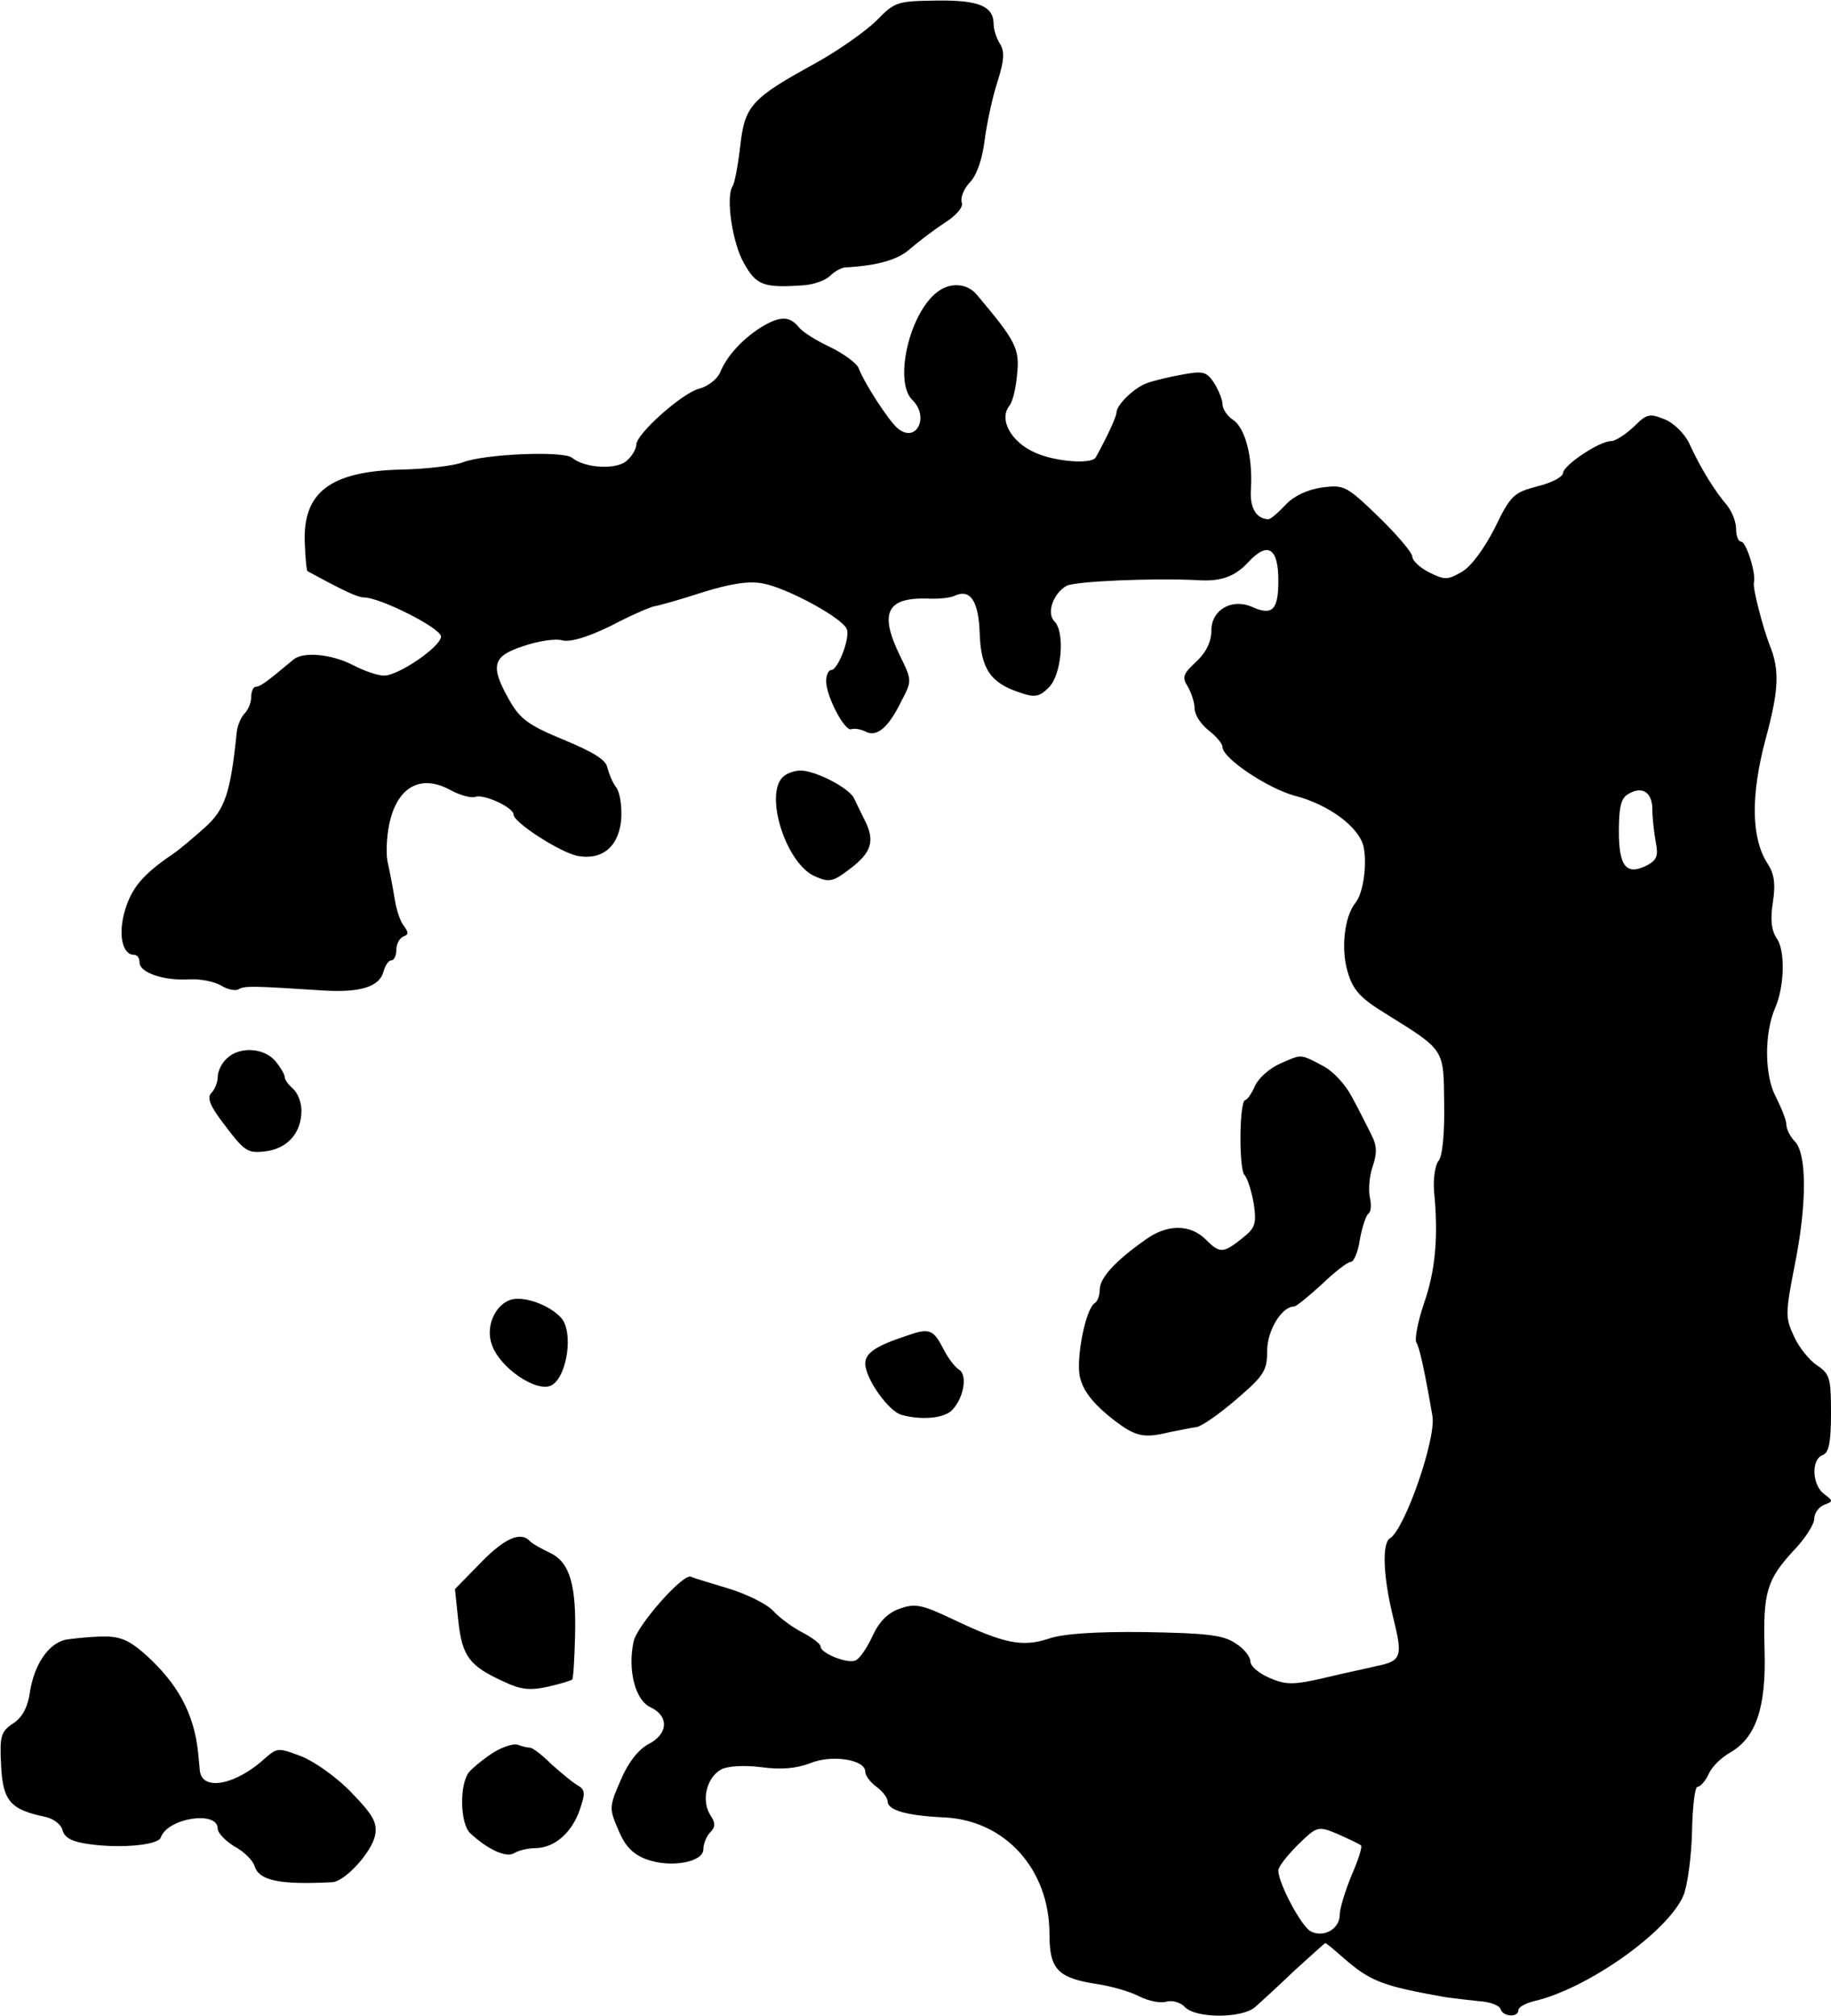 <?xml version="1.0" standalone="no"?>
<!DOCTYPE svg PUBLIC "-//W3C//DTD SVG 20010904//EN"
 "http://www.w3.org/TR/2001/REC-SVG-20010904/DTD/svg10.dtd">
<svg version="1.0" xmlns="http://www.w3.org/2000/svg"
 width="328pt" height="361pt" viewBox="0 0 328 361"
 preserveAspectRatio="xMidYMid meet">
<g transform="translate(0,361) scale(0.1,-0.1)"
fill="#000000" stroke="none">
<path d="M1571 3574 c-19 -19 -67 -53 -108 -76 -117 -64 -129 -77 -137 -150
-4 -34 -10 -67 -14 -72 -12 -20 0 -102 21 -138 22 -39 35 -44 106 -39 18 1 40
9 48 17 8 8 20 14 26 15 59 3 96 14 117 33 14 12 41 33 61 46 22 14 35 29 32
37 -3 8 3 24 14 36 13 13 23 43 27 77 4 30 14 77 23 104 12 38 13 54 4 68 -6
10 -11 25 -11 34 0 33 -26 44 -102 43 -70 -1 -75 -2 -107 -35z"/>
<path d="M1679 3087 c-50 -38 -78 -160 -45 -193 32 -31 7 -79 -26 -51 -16 13
-61 83 -70 108 -4 9 -26 25 -50 37 -24 11 -50 27 -57 36 -17 21 -35 20 -69 -1
-34 -22 -60 -51 -72 -80 -5 -12 -22 -25 -37 -29 -30 -7 -113 -81 -113 -100 0
-7 -7 -20 -16 -28 -17 -18 -76 -15 -99 4 -15 13 -157 7 -196 -8 -15 -6 -64
-12 -110 -13 -128 -3 -177 -41 -173 -132 1 -26 3 -49 5 -50 66 -36 90 -47 101
-47 29 0 138 -55 138 -70 0 -18 -76 -70 -102 -70 -11 0 -35 8 -56 19 -39 20
-89 24 -106 10 -49 -41 -60 -49 -68 -49 -4 0 -8 -8 -8 -18 0 -10 -5 -23 -12
-30 -6 -6 -13 -22 -14 -34 -11 -108 -21 -138 -57 -170 -20 -18 -46 -40 -58
-48 -53 -36 -73 -60 -85 -100 -13 -43 -5 -80 16 -80 6 0 10 -6 10 -14 0 -18
44 -33 90 -30 19 1 44 -4 56 -11 11 -7 25 -10 31 -7 11 7 28 6 153 -2 66 -4
100 7 107 34 3 11 9 20 14 20 5 0 9 9 9 19 0 11 6 21 13 24 9 3 9 7 1 18 -7 8
-14 30 -17 49 -3 19 -9 50 -13 68 -3 18 -1 53 6 77 16 58 56 77 105 51 18 -10
39 -16 47 -13 15 5 68 -19 68 -32 0 -14 84 -68 115 -74 45 -8 75 18 78 69 1
23 -3 47 -10 55 -6 8 -12 23 -15 34 -2 14 -25 28 -78 50 -63 26 -78 37 -97 70
-36 63 -31 80 25 98 26 9 58 14 70 10 15 -3 45 6 86 26 34 18 69 33 77 35 8 1
47 12 87 25 51 16 84 21 109 16 43 -8 143 -62 150 -82 6 -16 -16 -73 -28 -73
-5 0 -9 -9 -9 -20 0 -27 33 -90 45 -86 6 2 17 0 25 -4 20 -11 41 6 64 53 20
38 20 38 -2 83 -37 76 -24 104 49 102 19 -1 41 1 49 5 28 13 43 -9 45 -67 2
-63 19 -89 71 -106 28 -10 36 -8 53 9 23 23 29 99 10 118 -15 15 -2 51 22 64
16 8 154 14 234 10 41 -3 67 6 91 32 35 38 54 26 54 -33 0 -53 -11 -63 -47
-47 -36 16 -73 -5 -73 -42 0 -20 -9 -39 -27 -56 -24 -22 -26 -28 -15 -45 6
-11 12 -28 12 -39 0 -11 11 -28 25 -39 14 -11 25 -24 25 -30 0 -20 81 -74 129
-87 62 -16 117 -57 124 -93 6 -32 -1 -82 -15 -99 -20 -25 -26 -83 -14 -123 9
-32 22 -47 66 -74 109 -68 106 -63 107 -162 1 -53 -3 -95 -10 -103 -6 -7 -10
-32 -8 -55 8 -84 2 -142 -18 -200 -11 -32 -17 -64 -14 -70 6 -9 15 -51 29
-132 7 -40 -49 -202 -76 -219 -15 -9 -12 -71 6 -143 17 -69 15 -77 -31 -86
-11 -3 -51 -11 -88 -20 -60 -14 -73 -14 -103 -1 -19 8 -34 21 -34 29 0 9 -12
24 -27 33 -22 15 -52 18 -162 20 -90 1 -148 -3 -173 -12 -46 -15 -79 -9 -169
34 -57 27 -69 30 -97 20 -21 -7 -37 -23 -49 -49 -10 -22 -24 -42 -31 -44 -14
-6 -62 13 -62 25 0 5 -15 16 -32 25 -18 9 -42 27 -53 39 -11 12 -47 30 -80 40
-33 10 -63 19 -67 21 -13 8 -97 -87 -103 -116 -11 -51 3 -106 31 -118 33 -16
31 -48 -5 -66 -18 -10 -36 -33 -49 -64 -21 -48 -21 -51 -4 -90 12 -29 26 -43
50 -52 44 -16 102 -5 102 18 0 10 6 24 12 30 10 10 10 17 0 32 -16 26 -6 67
20 81 11 6 41 8 72 4 36 -5 63 -2 87 7 38 16 99 7 99 -15 0 -7 9 -19 20 -27
11 -8 20 -20 20 -26 0 -16 34 -26 103 -29 109 -6 187 -94 187 -209 0 -64 15
-79 89 -90 24 -4 56 -13 73 -22 16 -8 37 -12 47 -9 11 3 26 -1 34 -10 20 -20
101 -20 125 0 9 8 41 37 70 65 30 27 55 50 56 50 2 0 16 -12 32 -26 49 -43 71
-51 184 -71 14 -2 40 -5 59 -7 19 -1 36 -7 39 -14 4 -14 32 -16 32 -2 0 5 12
12 28 16 96 22 241 125 268 190 7 18 14 69 15 113 1 45 5 81 10 81 5 0 14 10
20 23 5 12 22 29 38 38 47 27 65 81 62 184 -3 104 4 126 53 179 20 21 36 46
36 56 0 10 8 21 18 25 16 6 16 7 0 19 -22 16 -24 62 -3 70 11 4 15 22 15 75 0
62 -2 70 -24 85 -14 9 -33 32 -42 52 -16 34 -16 41 1 128 22 109 22 200 0 222
-8 8 -15 22 -15 30 0 8 -9 30 -19 50 -20 37 -21 113 -1 159 17 39 18 103 3
124 -10 15 -12 34 -7 66 5 33 2 51 -10 69 -29 45 -30 122 -3 223 24 88 25 124
7 168 -12 31 -31 103 -28 112 4 16 -14 73 -23 73 -5 0 -9 10 -9 23 0 13 -8 32
-17 43 -20 23 -46 64 -67 110 -8 17 -28 37 -44 43 -27 11 -32 10 -55 -13 -15
-14 -33 -26 -41 -26 -21 0 -85 -43 -86 -57 0 -7 -21 -18 -46 -24 -42 -11 -48
-16 -76 -74 -19 -37 -42 -69 -59 -79 -26 -15 -31 -15 -59 -1 -16 8 -30 21 -30
28 0 7 -27 39 -60 71 -58 56 -62 58 -102 53 -26 -4 -50 -15 -65 -31 -13 -14
-27 -26 -31 -26 -22 1 -34 21 -31 56 3 55 -10 107 -32 122 -11 7 -19 20 -19
28 0 8 -7 25 -15 38 -14 21 -20 22 -58 15 -23 -4 -51 -11 -62 -15 -23 -8 -55
-39 -55 -53 0 -7 -16 -42 -37 -80 -7 -13 -72 -8 -108 8 -44 19 -66 60 -47 84
6 7 12 32 14 57 5 46 -3 60 -72 142 -17 21 -48 23 -71 5z m1281 -927 c0 -15 3
-41 6 -58 5 -24 2 -32 -14 -41 -38 -20 -52 -4 -52 60 0 44 4 60 17 67 25 15
43 3 43 -28z m-522 -1855 c3 -2 -5 -27 -17 -54 -11 -27 -21 -59 -21 -70 0 -26
-29 -42 -52 -30 -17 9 -58 86 -58 109 0 7 16 27 35 46 35 34 36 34 72 19 20
-9 39 -18 41 -20z"/>
<path d="M1402 2218 c-33 -33 7 -157 59 -178 25 -11 32 -9 63 15 38 29 44 50
24 88 -6 12 -14 29 -18 37 -8 18 -67 49 -95 50 -12 0 -26 -5 -33 -12z"/>
<path d="M406 1714 c-9 -8 -16 -23 -16 -33 0 -9 -5 -22 -11 -28 -9 -9 -3 -24
25 -60 34 -45 40 -49 72 -45 39 5 64 33 64 73 0 15 -7 32 -15 39 -8 7 -15 16
-15 21 0 5 -8 18 -17 29 -21 24 -65 26 -87 4z"/>
<path d="M2293 1705 c-18 -8 -38 -25 -45 -40 -6 -14 -14 -25 -17 -25 -11 0
-12 -121 -2 -134 6 -6 13 -30 17 -52 5 -36 3 -43 -21 -62 -34 -27 -40 -27 -65
-2 -28 28 -70 28 -109 -1 -54 -38 -81 -68 -81 -89 0 -10 -4 -21 -9 -24 -16
-10 -33 -95 -27 -130 5 -24 20 -45 51 -71 47 -38 61 -42 110 -30 17 3 38 8 48
9 9 1 42 24 72 50 49 42 55 51 55 87 0 36 26 79 48 79 4 0 26 18 50 40 23 22
46 40 52 40 5 0 13 18 16 40 4 22 11 43 15 46 5 3 6 16 3 29 -3 14 -1 39 5 56
8 24 8 37 -3 58 -7 14 -22 44 -34 66 -12 23 -34 47 -54 57 -40 21 -36 20 -75
3z"/>
<path d="M918 1283 c-30 -7 -49 -48 -37 -81 14 -42 81 -87 107 -73 28 15 40
96 17 121 -20 22 -63 38 -87 33z"/>
<path d="M1625 1218 c-55 -18 -75 -31 -75 -50 0 -27 42 -86 65 -92 36 -10 76
-6 90 8 21 21 29 63 13 73 -7 4 -20 21 -28 37 -18 35 -25 38 -65 24z"/>
<path d="M863 813 l-48 -49 6 -57 c7 -64 20 -81 82 -109 29 -14 46 -16 78 -9
22 5 42 11 44 13 2 2 4 35 5 73 3 96 -9 137 -45 154 -17 8 -32 17 -35 20 -16
19 -45 7 -87 -36z"/>
<path d="M116 673 c-30 -8 -54 -44 -62 -91 -4 -30 -14 -48 -31 -59 -21 -14
-24 -22 -21 -75 3 -64 17 -79 79 -92 15 -3 29 -14 31 -24 4 -14 18 -21 49 -25
58 -8 123 -1 127 12 12 35 102 49 102 16 0 -8 14 -22 30 -32 17 -9 33 -25 36
-35 8 -26 44 -34 139 -29 23 1 71 54 77 84 4 22 -3 36 -41 75 -25 27 -66 56
-90 66 -42 16 -44 16 -65 -2 -53 -49 -114 -61 -118 -23 -1 9 -2 23 -3 31 -7
71 -37 126 -97 179 -29 25 -44 31 -79 30 -24 -1 -53 -4 -63 -6z"/>
<path d="M885 472 c-16 -10 -37 -27 -45 -36 -17 -22 -16 -91 2 -109 31 -29 65
-45 79 -36 8 5 25 9 39 9 34 1 65 28 79 70 10 29 9 35 -5 43 -9 5 -30 23 -47
38 -16 16 -33 29 -38 29 -4 0 -13 2 -21 5 -7 3 -26 -3 -43 -13z"/>
</g>
</svg>
